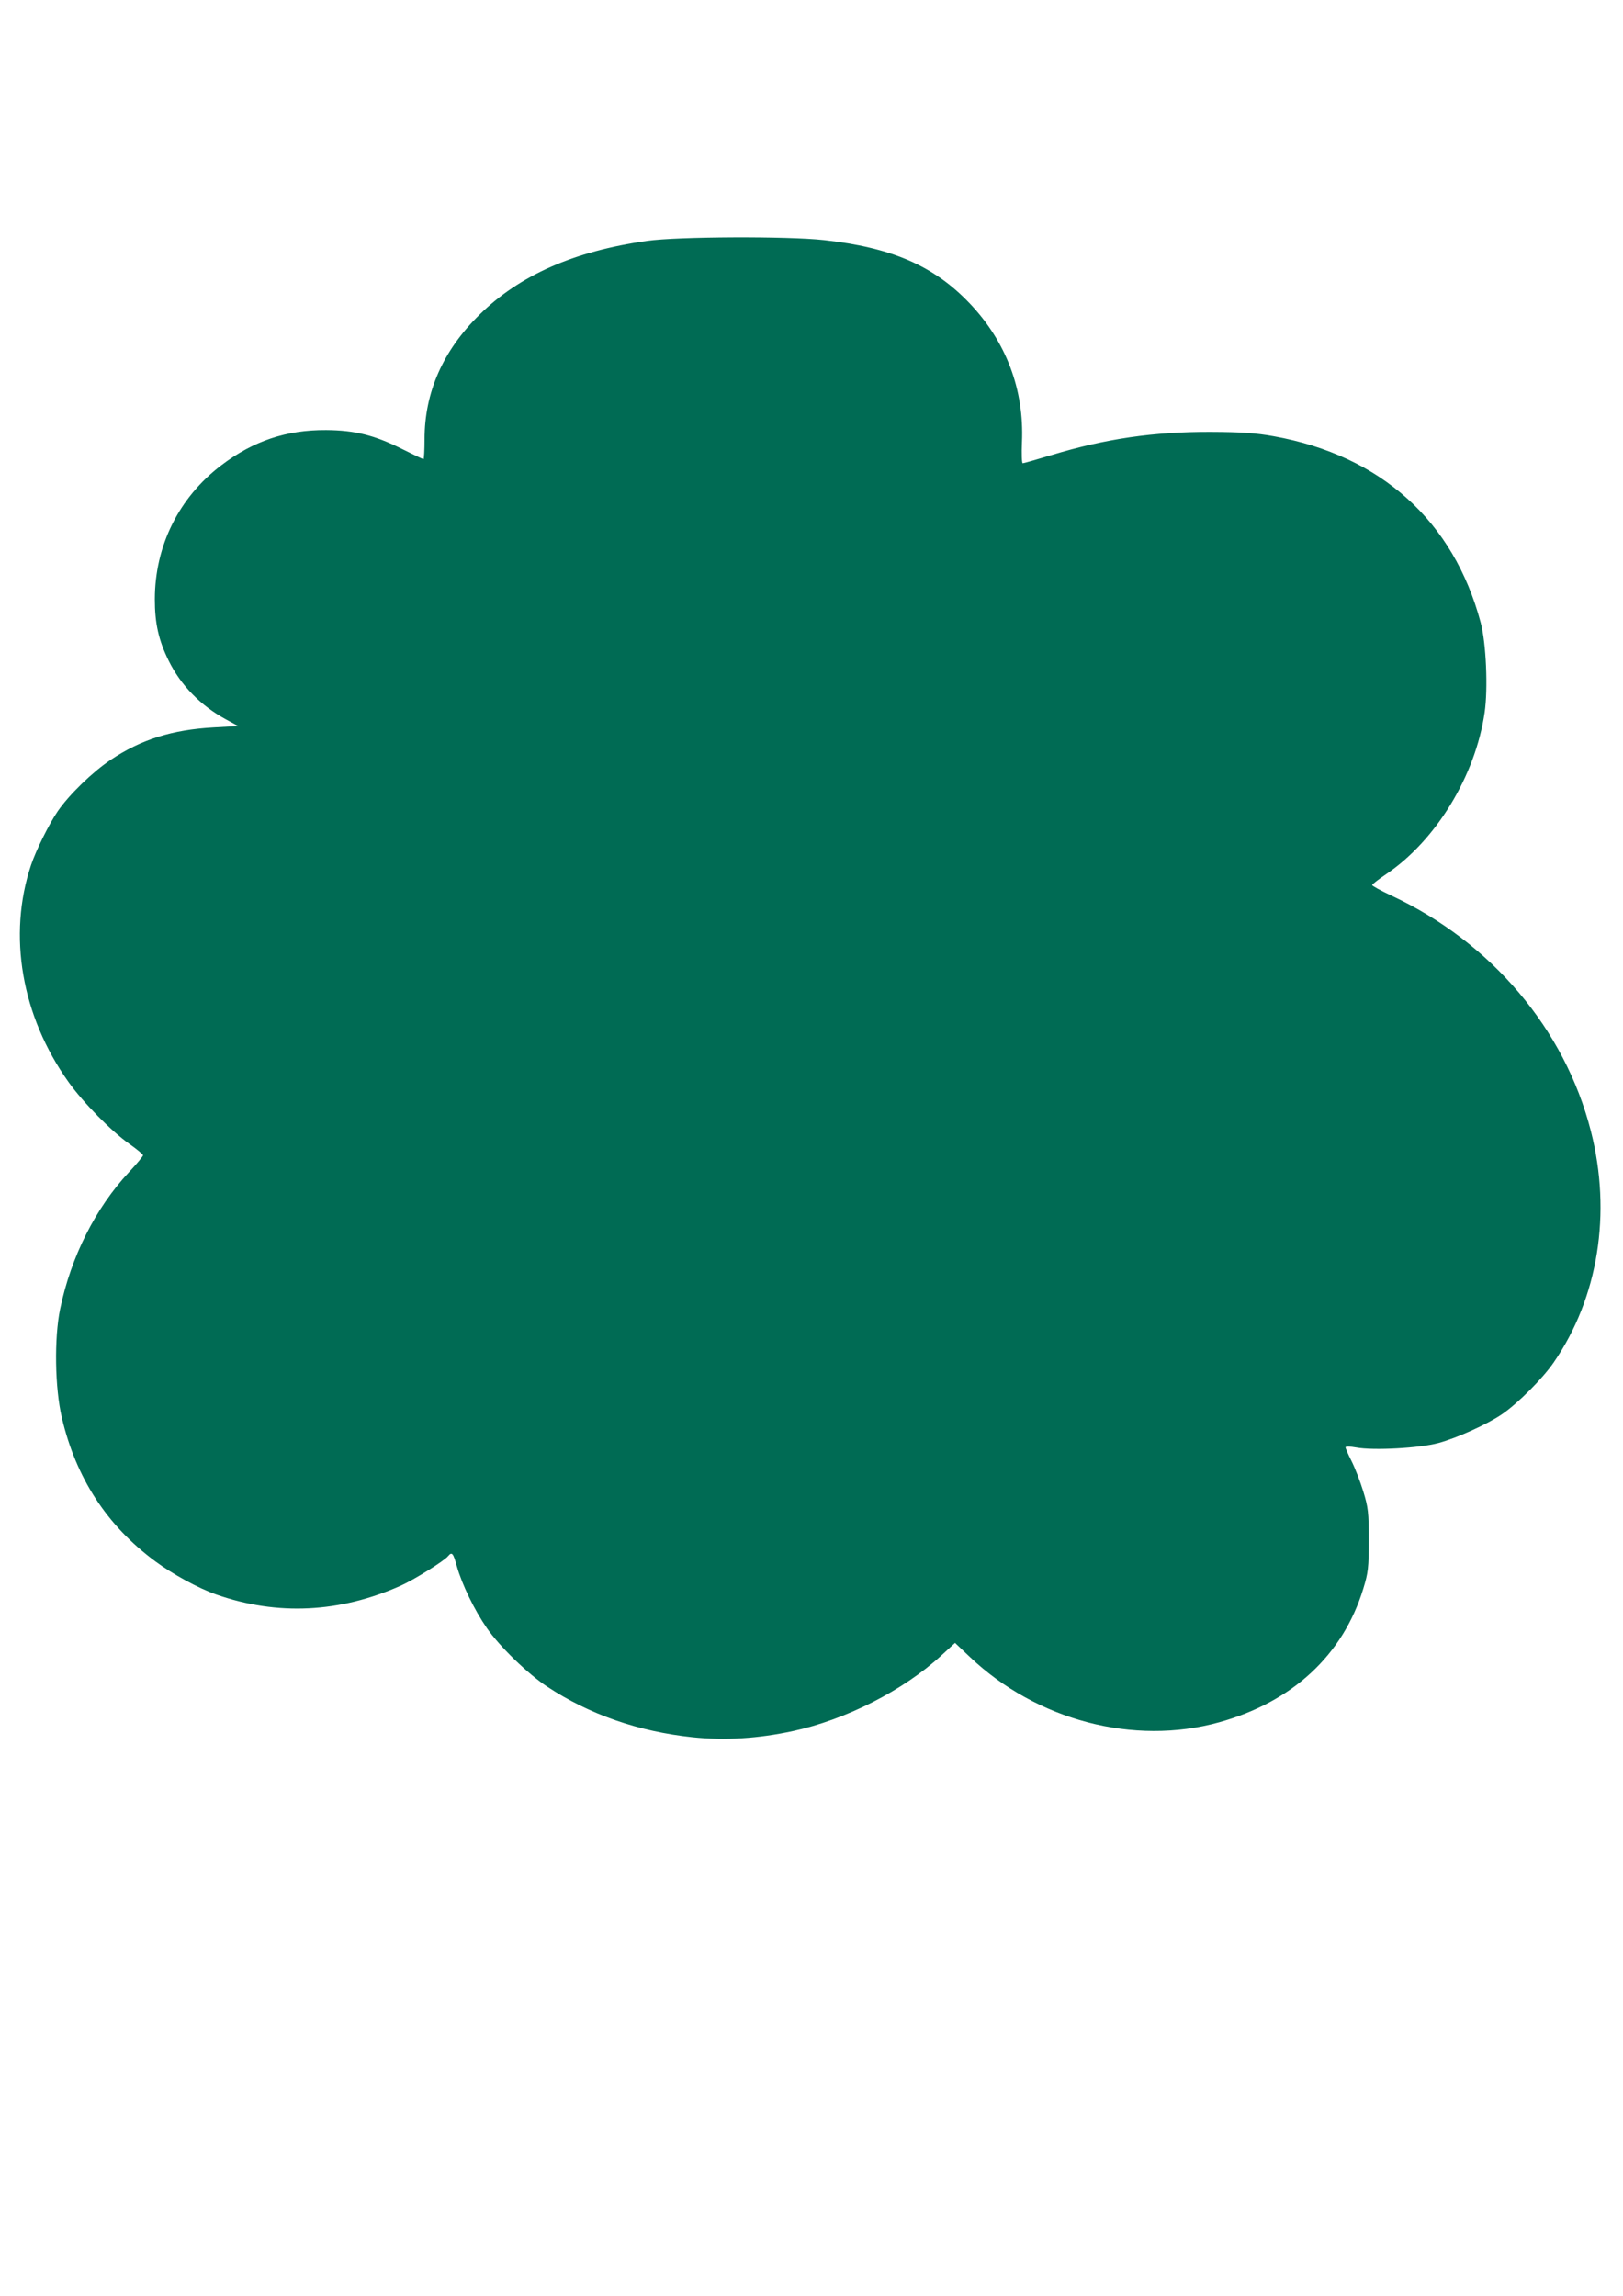 <?xml version="1.0" encoding="UTF-8" standalone="no"?>
<!-- Created with Inkscape (http://www.inkscape.org/) -->

<svg
   width="210mm"
   height="297mm"
   viewBox="0 0 210 297"
   version="1.1"
   id="svg5"
   inkscape:version="1.1.2 (b8e25be833, 2022-02-05)"
   sodipodi:docname="https://mobirise.com/extensions/funm5/assets/images/16.svg"
   xmlns:inkscape="http://www.inkscape.org/namespaces/inkscape"
   xmlns:sodipodi="http://sodipodi.sourceforge.net/DTD/sodipodi-0.dtd"
   xmlns="http://www.w3.org/2000/svg"
   xmlns:svg="http://www.w3.org/2000/svg">
  <sodipodi:namedview
     id="namedview7"
     pagecolor="#ffffff"
     bordercolor="#111111"
     borderopacity="1"
     inkscape:pageshadow="0"
     inkscape:pageopacity="0"
     inkscape:pagecheckerboard="1"
     inkscape:document-units="mm"
     showgrid="false"
     inkscape:zoom="1"
     inkscape:cx="396.5"
     inkscape:cy="481"
     inkscape:window-width="1920"
     inkscape:window-height="1017"
     inkscape:window-x="-8"
     inkscape:window-y="-8"
     inkscape:window-maximized="1"
     inkscape:current-layer="layer1" />
  <defs
     id="defs2">
    <inkscape:path-effect
       effect="spiro"
       id="path-effect1002"
       is_visible="true"
       lpeversion="1" />
    <inkscape:path-effect
       effect="spiro"
       id="path-effect998"
       is_visible="true"
       lpeversion="1" />
    <inkscape:path-effect
       effect="spiro"
       id="path-effect915"
       is_visible="true"
       lpeversion="1" />
  </defs>
  <g
     inkscape:label="Слой 1"
     inkscape:groupmode="layer"
     id="layer1">
    <path
       style="opacity:1;fill:#006b54;fill-opacity:1;fill-rule:evenodd;stroke-width:0.265"
       d="m 89.592,224.738 c -6.981,-0.736 -13.325,-2.944 -18.774,-6.534 -2.531,-1.667 -6.178,-5.206 -7.831,-7.597 -1.614,-2.335 -3.228,-5.667 -3.877,-8.002 -0.482,-1.735 -0.633,-1.9 -1.158,-1.267 -0.502,0.605 -4.398,3.033 -6.054,3.773 -7.913,3.536 -16.004,3.93 -23.914,1.165 -2.303,-0.805 -5.639,-2.623 -7.928,-4.321 C 13.81,197.324 9.821,191.178 7.997,183.378 7.1,179.546 7.002,173.097 7.782,169.333 c 1.395,-6.729 4.577,-13.057 8.883,-17.668 1.021,-1.093 1.851,-2.089 1.844,-2.213 -0.006,-0.125 -0.81,-0.789 -1.786,-1.478 C 14.396,146.333 10.743,142.614 8.857,139.965 2.786,131.438 0.983,120.993 4.014,111.919 c 0.641,-1.92 2.345,-5.353 3.46,-6.975 1.471,-2.138 4.486,-5.066 6.834,-6.637 3.946,-2.639 7.959,-3.904 13.34,-4.204 l 3.175,-0.177 -1.598,-0.867 c -3.268,-1.773 -5.837,-4.409 -7.407,-7.599 -1.294,-2.631 -1.788,-4.826 -1.784,-7.938 0.009,-6.923 3.106,-13.159 8.615,-17.342 4.133,-3.139 8.421,-4.576 13.551,-4.543 3.696,0.024 6.255,0.659 9.799,2.433 1.461,0.731 2.718,1.329 2.794,1.329 0.076,0 0.139,-1.161 0.14,-2.58 0.003,-6.058 2.368,-11.433 7.077,-16.078 5.207,-5.136 12.25,-8.244 21.711,-9.582 3.967,-0.561 18.165,-0.623 22.905,-0.101 8.753,0.965 14.197,3.325 18.81,8.154 4.749,4.971 7.098,11.193 6.797,18.004 -0.066,1.492 -0.021,2.712 0.1,2.712 0.121,0 1.798,-0.477 3.727,-1.06 7.005,-2.117 13.222,-3.023 20.573,-2.996 4.003,0.015 5.842,0.142 8.202,0.567 13.857,2.499 23.256,10.974 26.756,24.126 0.701,2.633 0.956,8.506 0.505,11.606 -1.196,8.214 -6.304,16.588 -12.773,20.938 -0.974,0.655 -1.774,1.279 -1.779,1.387 -0.005,0.108 1.122,0.725 2.503,1.37 12.92,6.038 22.415,17.242 25.79,30.435 2.721,10.637 0.962,21.592 -4.812,29.967 -1.424,2.065 -4.619,5.268 -6.649,6.664 -1.875,1.29 -5.832,3.087 -8.241,3.741 -2.459,0.668 -8.421,0.995 -10.649,0.583 -0.799,-0.147 -1.389,-0.156 -1.389,-0.02 0,0.13 0.356,0.941 0.791,1.804 0.435,0.862 1.112,2.615 1.505,3.895 0.64,2.087 0.713,2.737 0.713,6.296 0,3.559 -0.074,4.209 -0.713,6.296 -2.635,8.597 -9.174,14.654 -18.651,17.278 -11.035,3.055 -23.586,-0.235 -32.256,-8.455 l -1.914,-1.814 -1.791,1.644 c -4.912,4.506 -12.303,8.271 -19.151,9.755 -4.512,0.978 -8.852,1.245 -13.037,0.804 z"
       id="path1041" />
  </g>
</svg>
